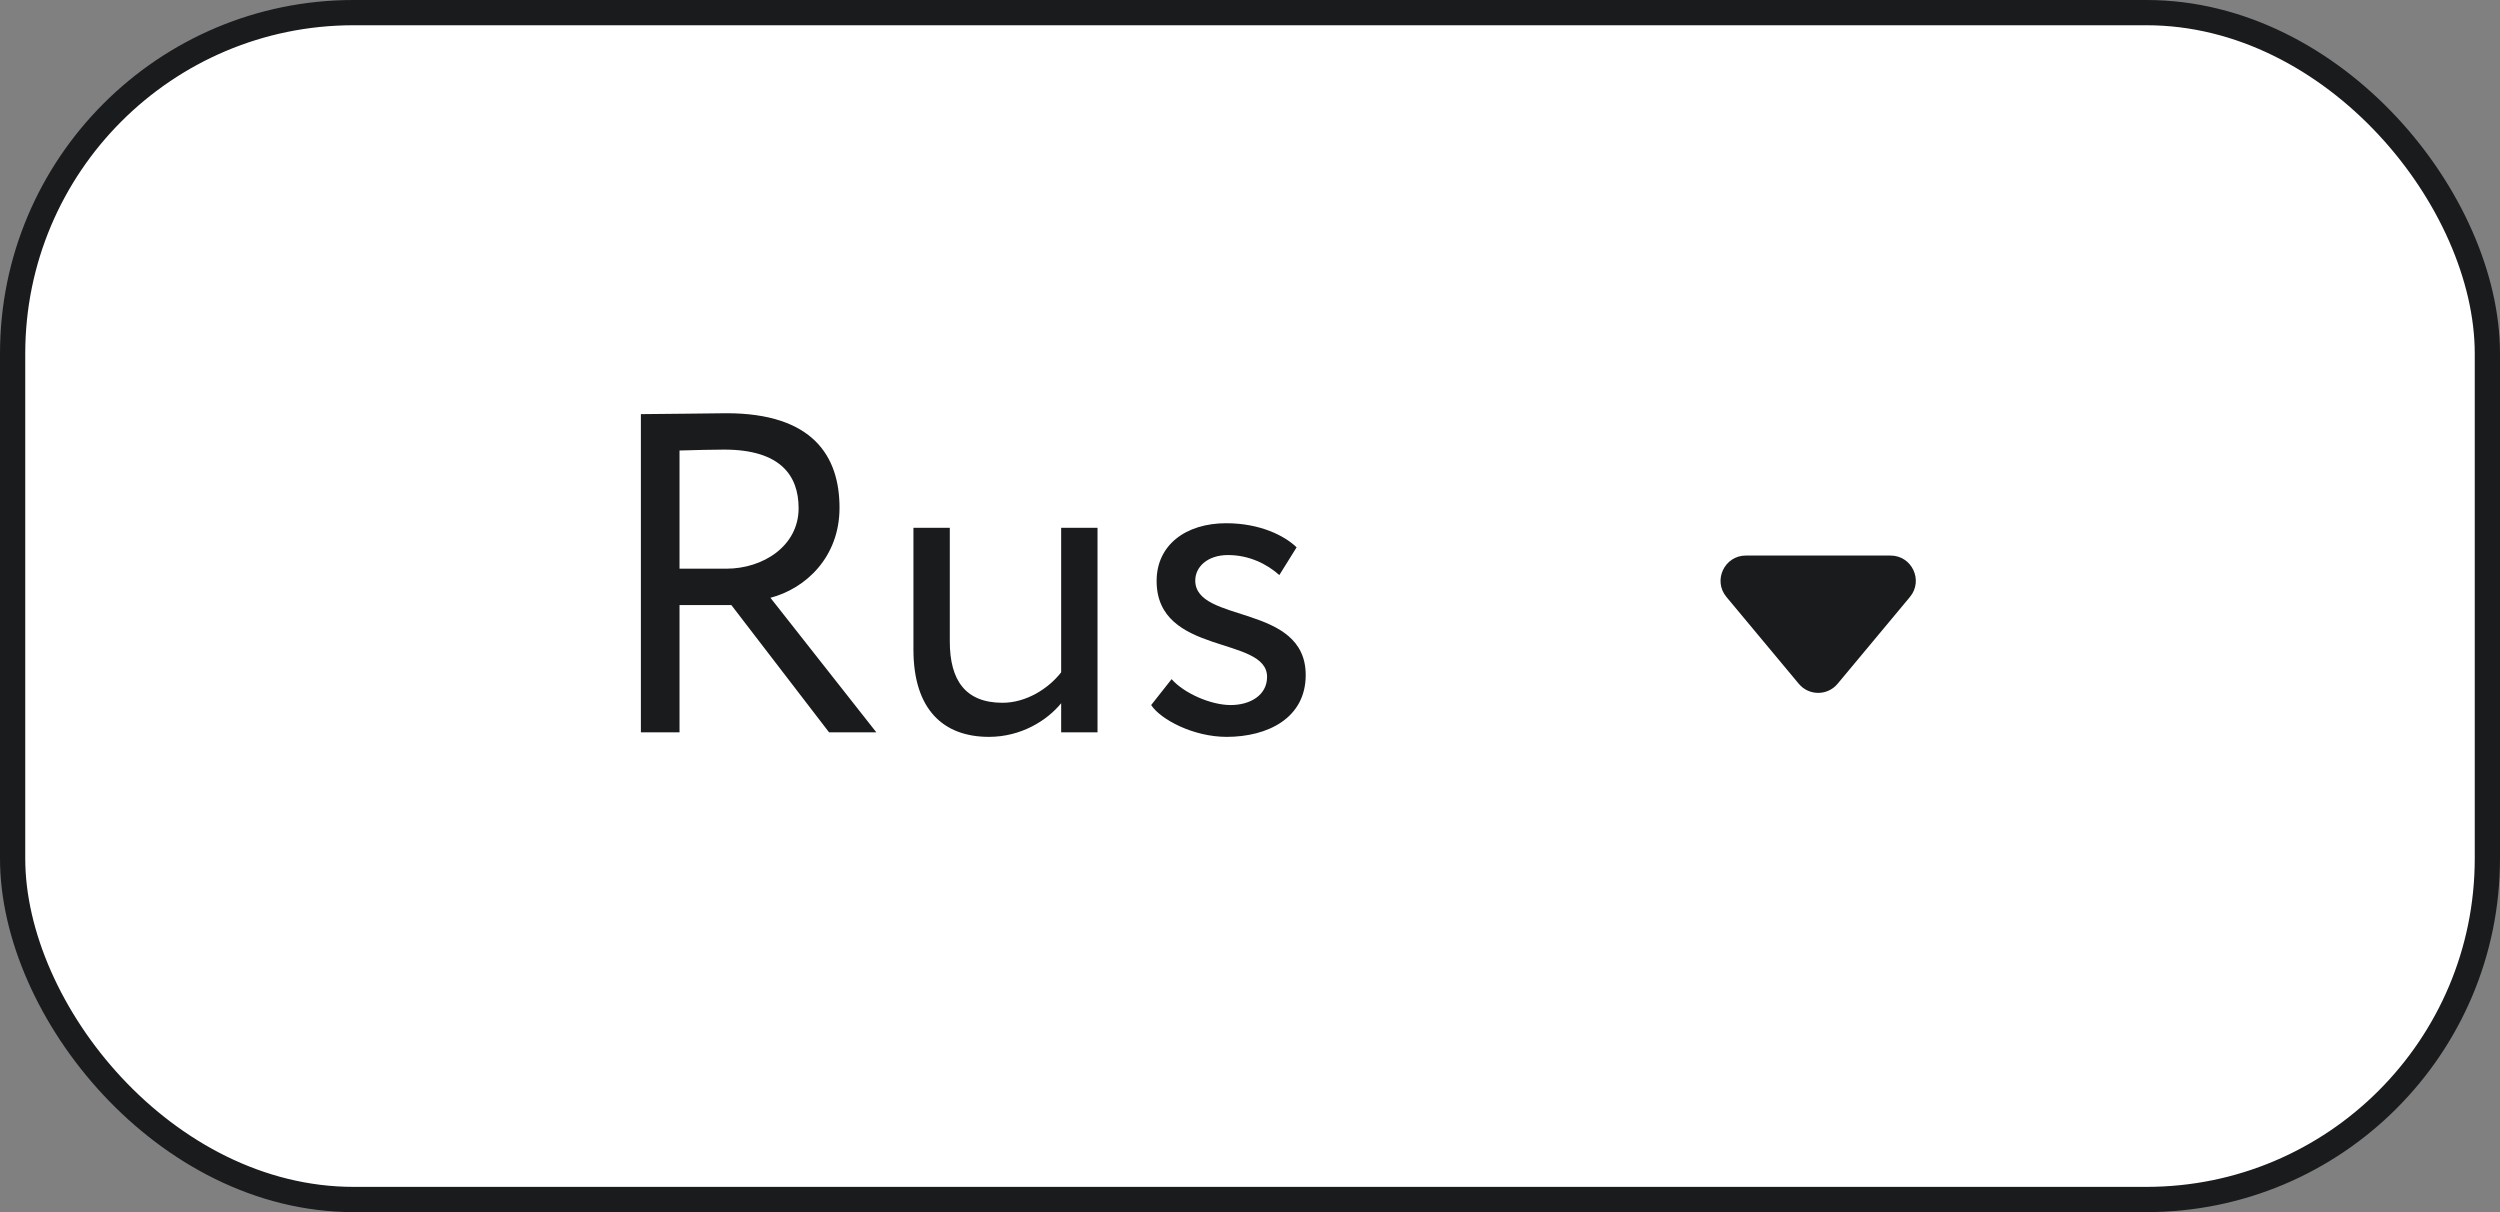<?xml version="1.0" encoding="UTF-8"?> <svg xmlns="http://www.w3.org/2000/svg" width="99" height="48" viewBox="0 0 99 48" fill="none"><rect x="0" y="0" width="99" height="48" fill="#808080" stroke="none"/> <rect x="0.5" y="0.5" width="98" height="47" rx="13.5" fill="white" stroke="#191B1D"></rect> <path d="M26.909 29V23.96H28.961L32.831 29H34.703L30.509 23.672C31.895 23.312 33.245 22.07 33.245 20.108C33.245 18.074 32.201 16.364 28.763 16.364C28.403 16.364 26.081 16.4 25.379 16.4V29H26.909ZM28.673 17.804C30.905 17.804 31.625 18.83 31.625 20.126C31.625 21.62 30.221 22.52 28.763 22.52H26.909V17.84C27.503 17.822 28.277 17.804 28.673 17.804ZM43.462 20.9H42.022V26.624C41.518 27.272 40.636 27.83 39.7 27.83C38.224 27.83 37.612 26.93 37.612 25.4V20.9H36.172V25.724C36.172 28.1 37.36 29.18 39.16 29.18C40.438 29.18 41.464 28.532 42.022 27.848V29H43.462V20.9ZM50.176 26.804C50.176 27.542 49.492 27.92 48.736 27.92C47.926 27.92 46.864 27.434 46.396 26.894L45.586 27.92C45.964 28.496 47.26 29.18 48.574 29.18C50.194 29.18 51.706 28.442 51.706 26.732C51.706 23.888 47.332 24.698 47.332 22.988C47.332 22.448 47.818 21.98 48.628 21.98C49.474 21.98 50.176 22.34 50.662 22.772L51.346 21.674C50.86 21.206 49.888 20.72 48.556 20.72C46.954 20.72 45.802 21.584 45.802 23.006C45.802 25.976 50.176 25.166 50.176 26.804Z" fill="#191B1D"></path> <path d="M74.865 22C75.713 22 76.176 22.989 75.633 23.64L72.768 27.078C72.368 27.558 71.632 27.558 71.232 27.078L68.367 23.64C67.824 22.989 68.287 22 69.135 22H74.865Z" fill="#191B1D"></path> </svg> 